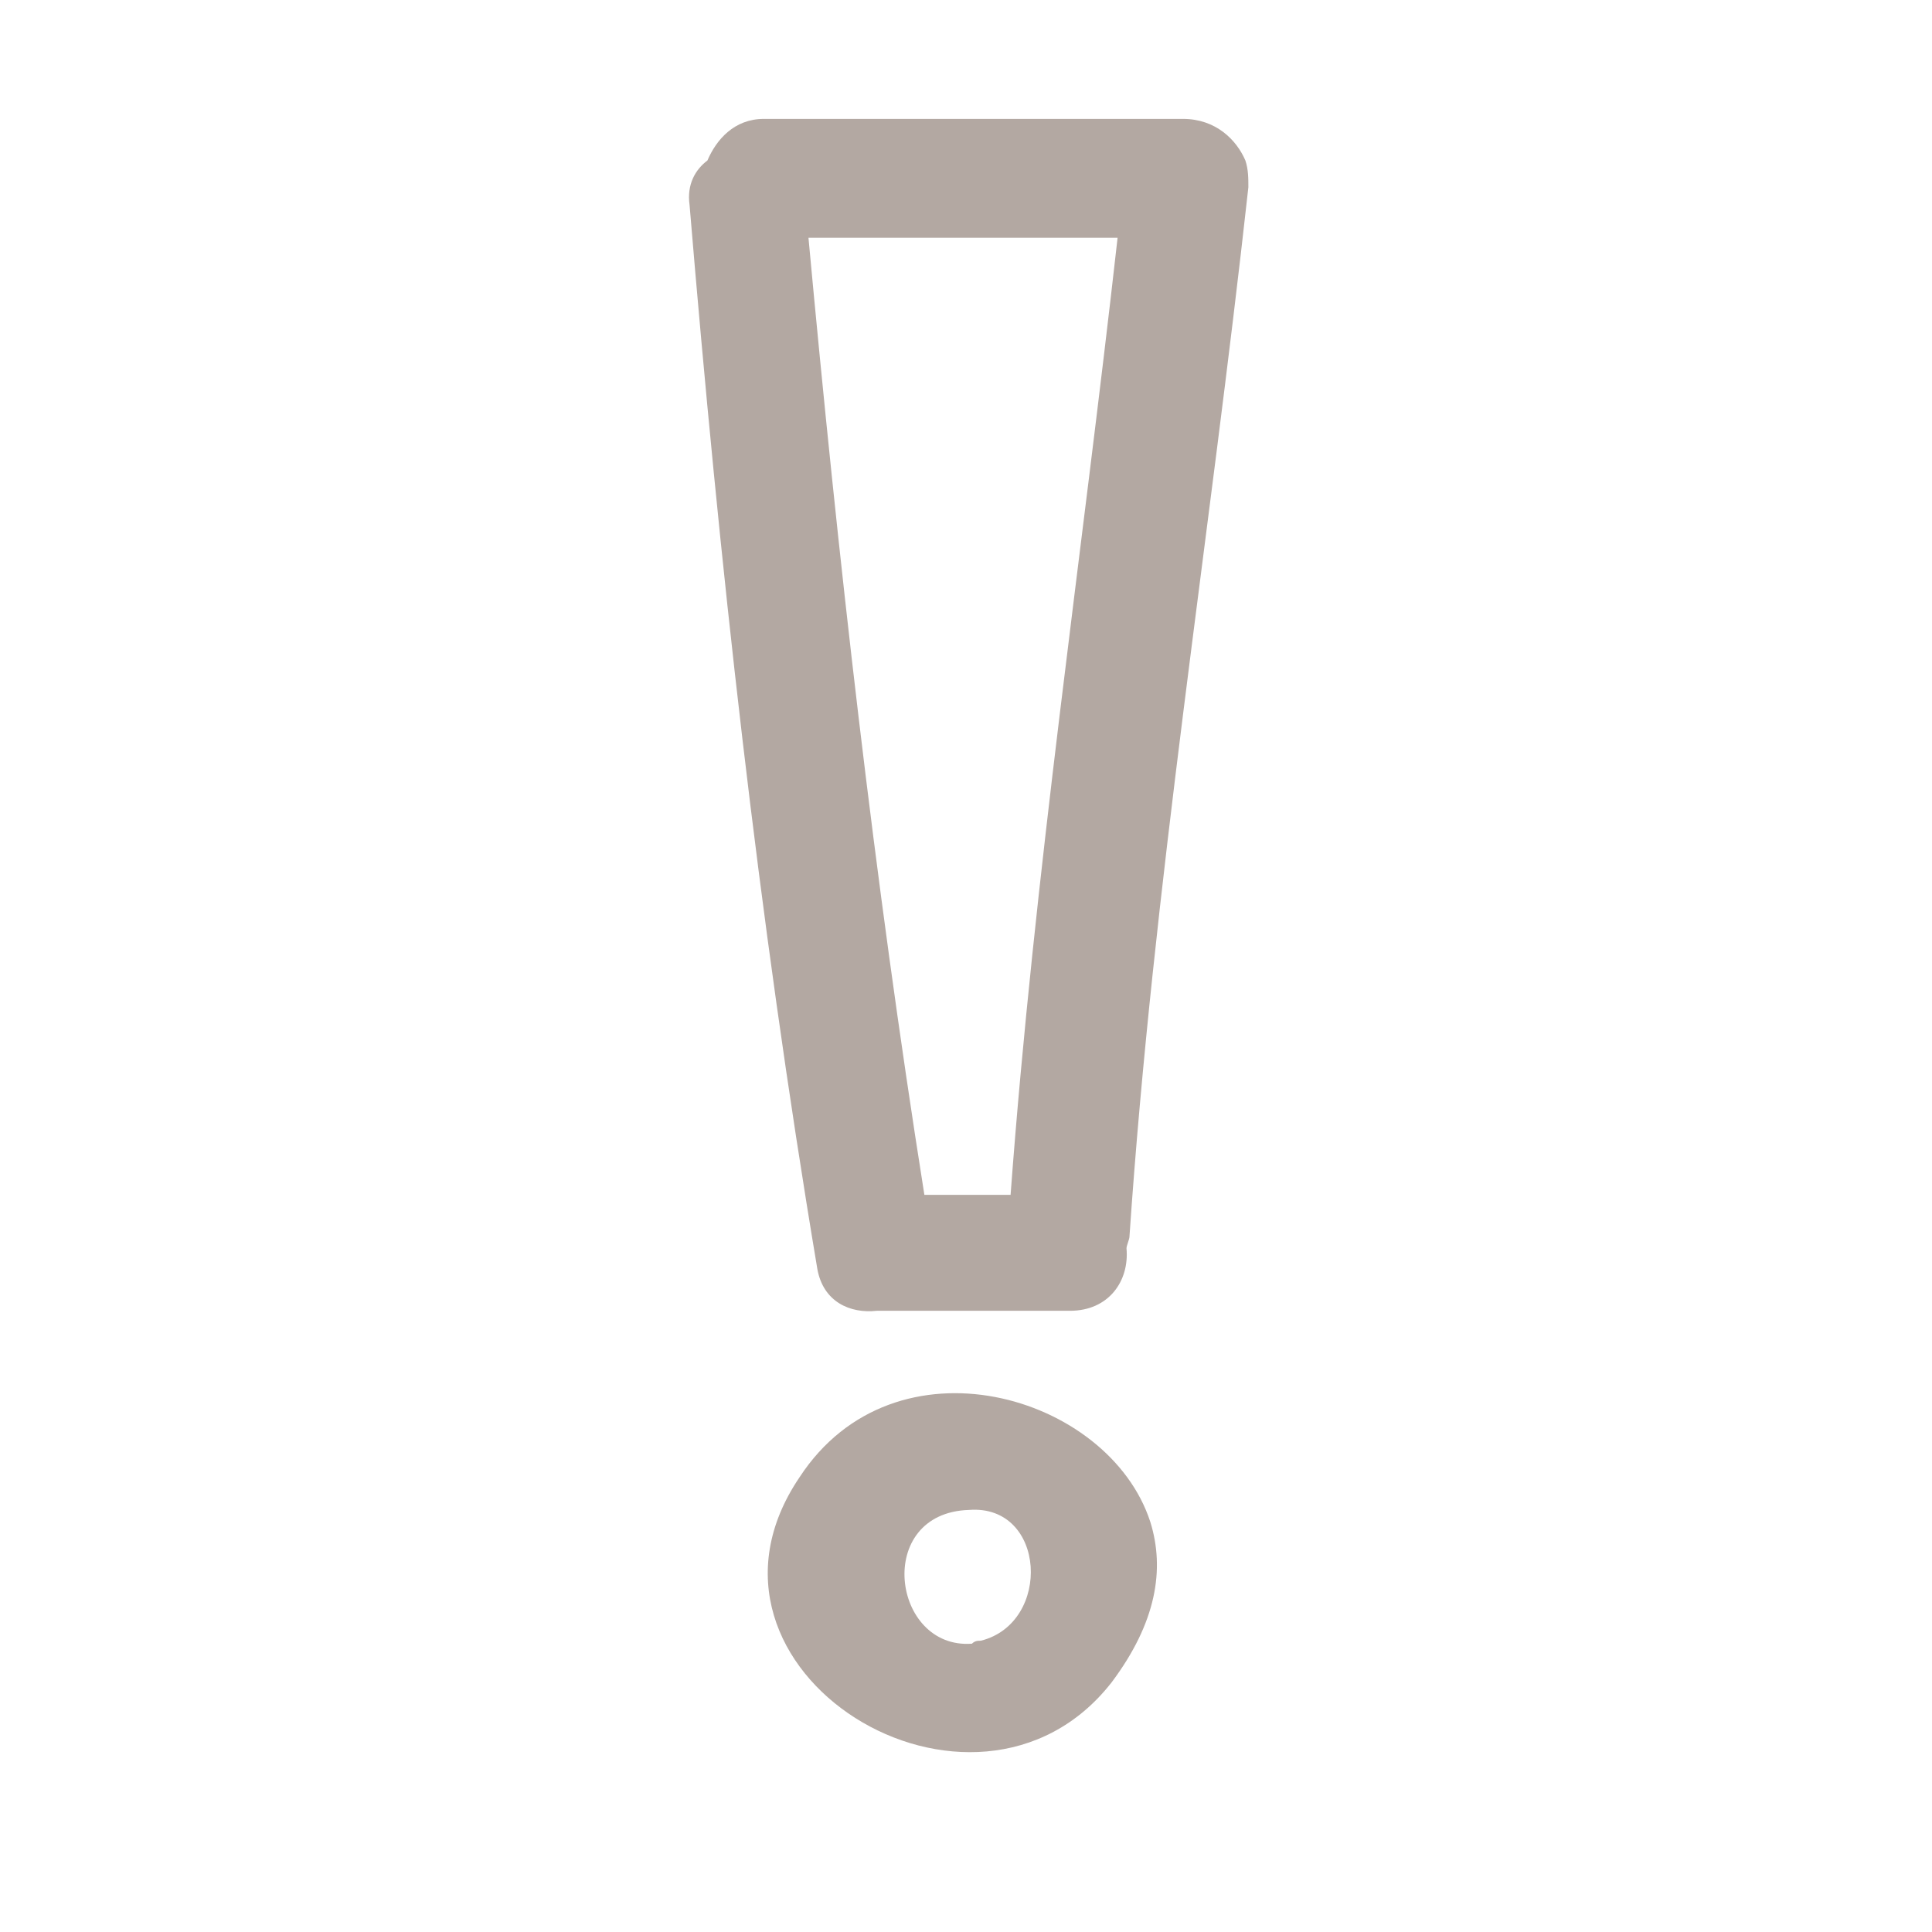 <?xml version="1.0" encoding="utf-8"?>
<!-- Generator: Adobe Illustrator 26.2.1, SVG Export Plug-In . SVG Version: 6.00 Build 0)  -->
<svg version="1.1" id="Ebene_1" xmlns="http://www.w3.org/2000/svg" xmlns:xlink="http://www.w3.org/1999/xlink" x="0px" y="0px"
	 viewBox="0 0 65 65" style="enable-background:new 0 0 65 65;" xml:space="preserve">
<style type="text/css">
	.st0{fill:#B3A8A2;}
</style>
<g id="a">
</g>
<g id="b">
	<g id="c">
		<g>
			<path class="st0" d="M39.8,4H25.7c-1,0-1.6,0.7-1.9,1.4c-0.4,0.3-0.7,0.8-0.6,1.5c1,12,2.3,23.9,4.3,35.8c0.2,1.1,1.1,1.5,2,1.4
				c0.1,0,0.3,0,0.5,0h6c1.3,0,2-1,1.9-2.1c0-0.1,0.1-0.3,0.1-0.4c0.8-11.8,2.7-23.5,4-35.3c0-0.3,0-0.6-0.1-0.9
				C41.6,4.7,40.9,4,39.8,4L39.8,4z M34,40.2h-2.9C29.4,29.5,28.2,18.8,27.2,8h10.4C36.4,18.7,34.8,29.4,34,40.2z"/>
			<path class="st0" d="M26.9,49.7c-4.4,6.5,5.9,12.8,10.5,6.9c1.5-2,1.8-3.8,1.3-5.4C37.3,46.9,30.1,44.8,26.9,49.7L26.9,49.7z
				 M33,55.2c-0.1,0-0.2,0-0.3,0.1c-2.7,0.2-3.3-4.4-0.1-4.5C35.2,50.6,35.4,54.6,33,55.2L33,55.2z"/>
		</g>
	</g>
</g>
</svg>
